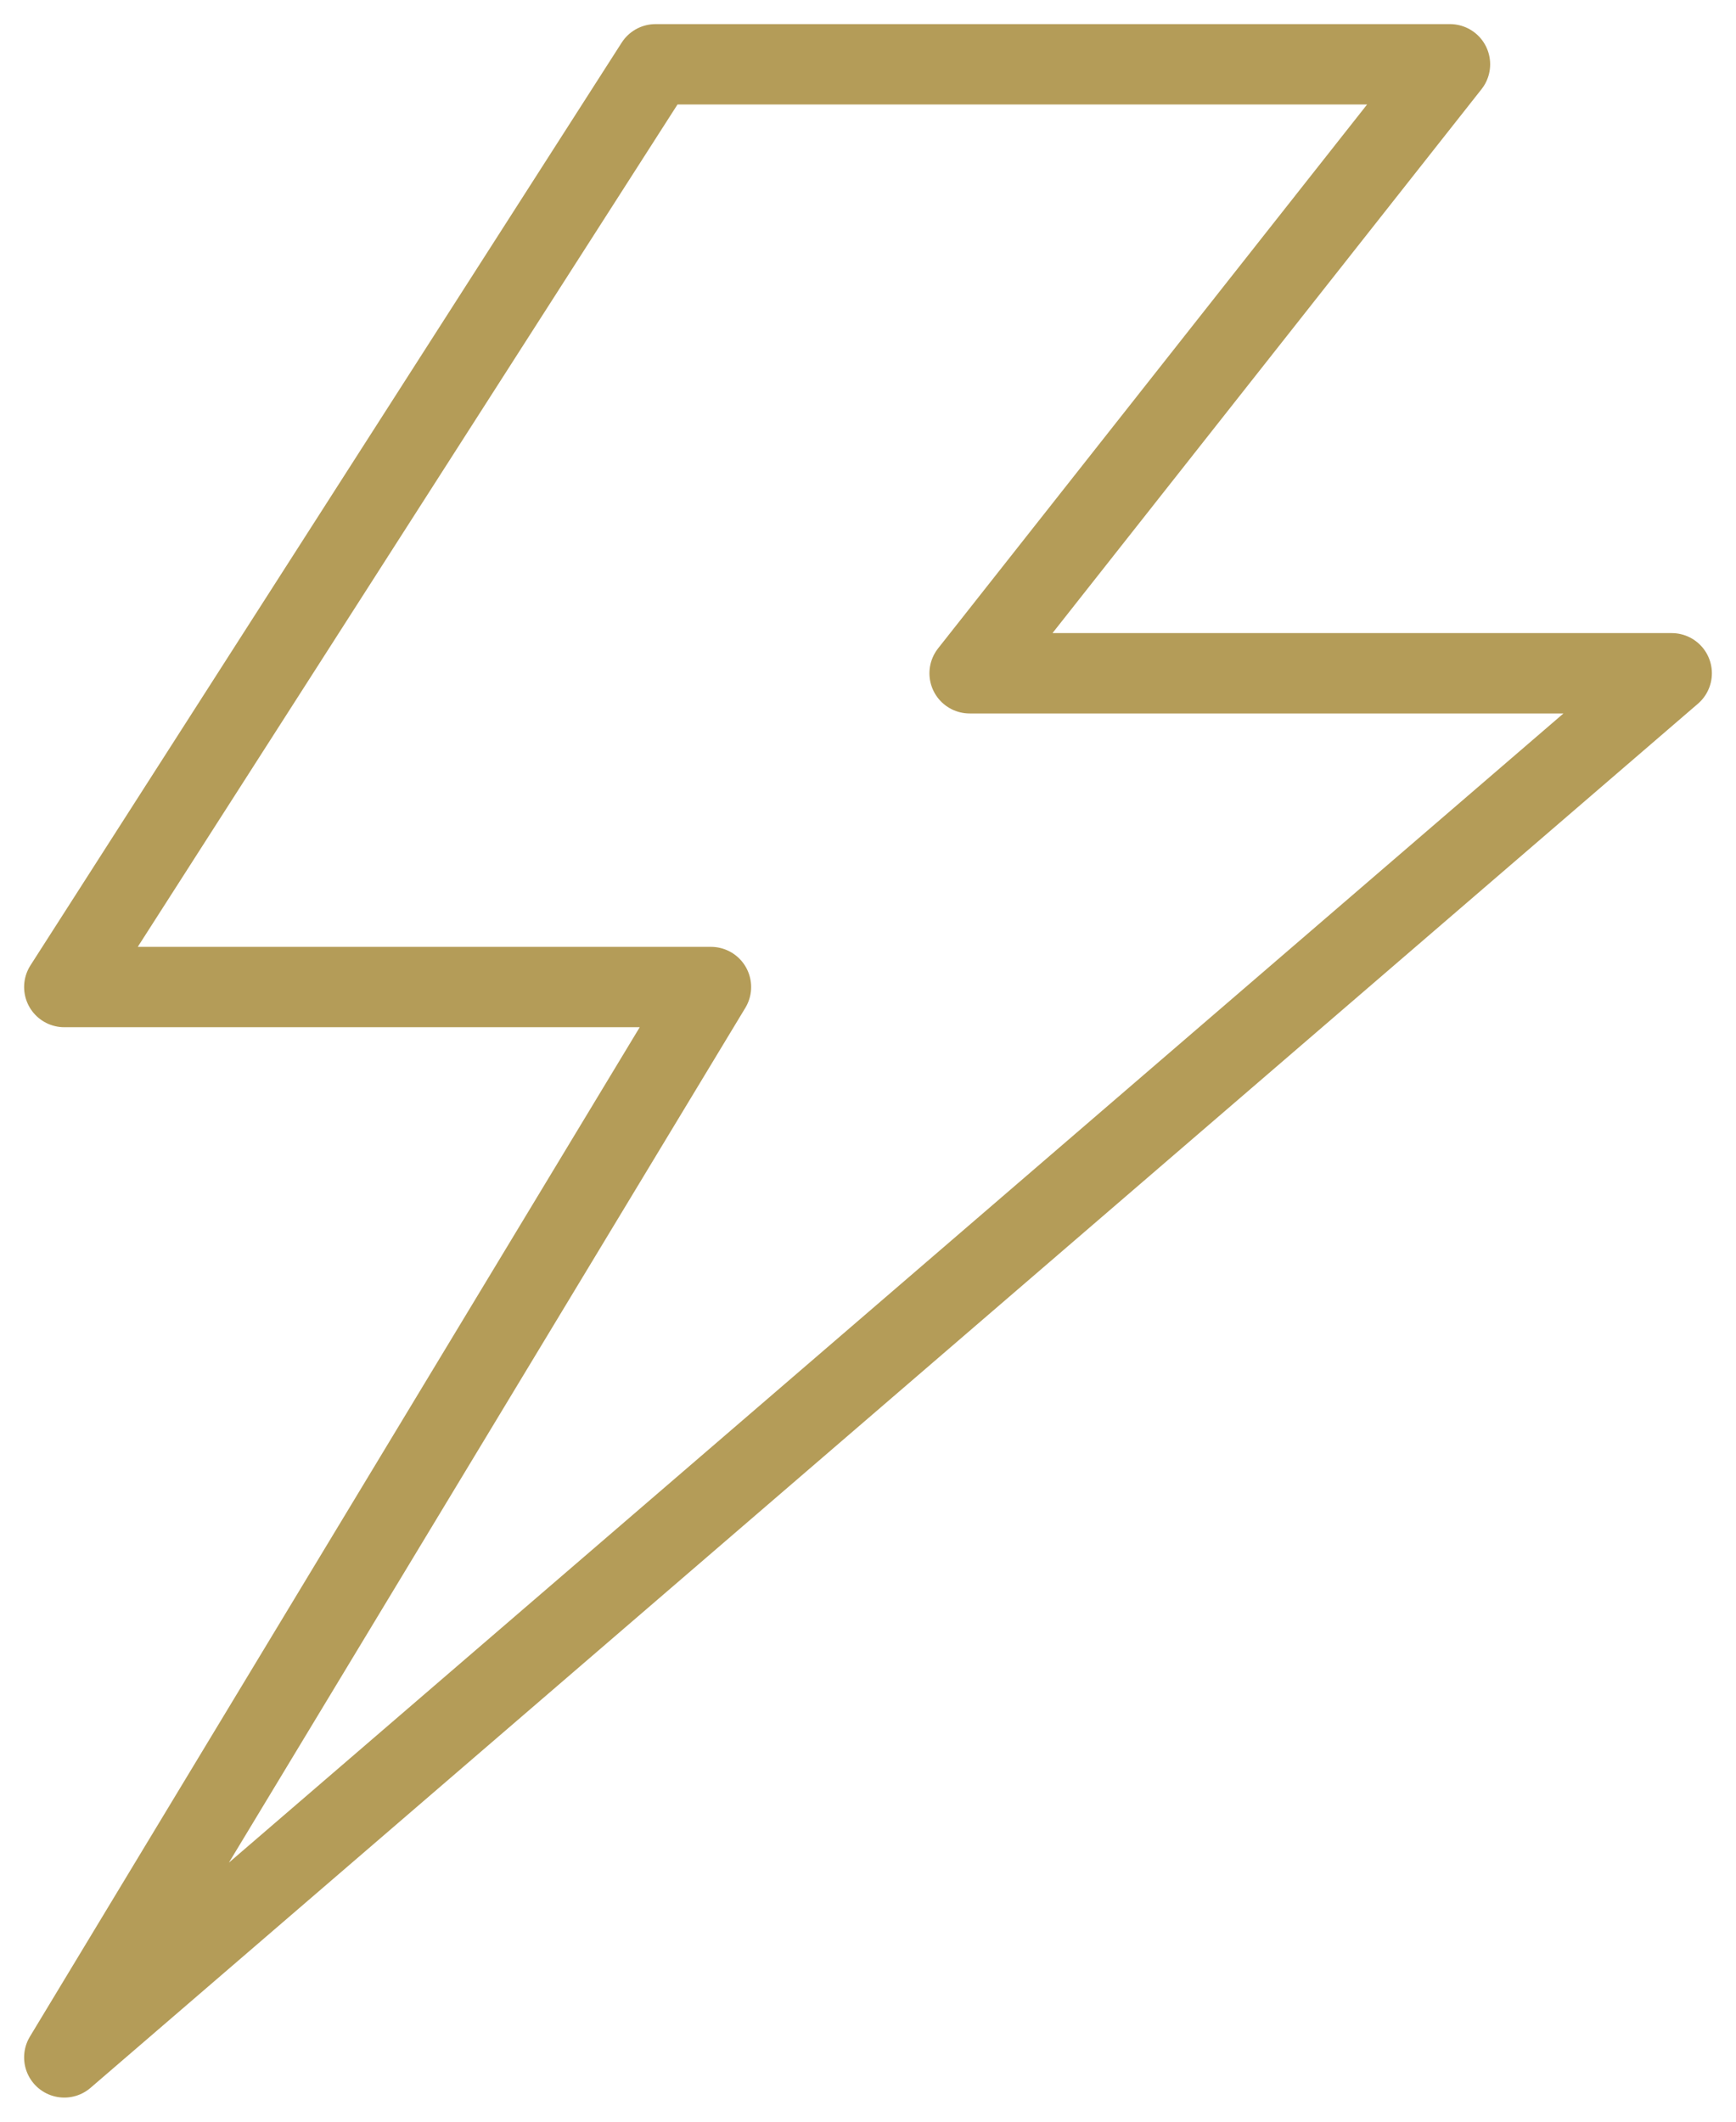 <svg xmlns="http://www.w3.org/2000/svg" width="54" height="66" viewBox="0 0 54 66" fill="none"><path id="Vector 19" d="M2 30.704L20.391 2H45.103L30.161 20.944H52L2 64L22.115 30.704H2Z" stroke="#B49C58" stroke-width="2.5" stroke-linejoin="round"></path></svg>